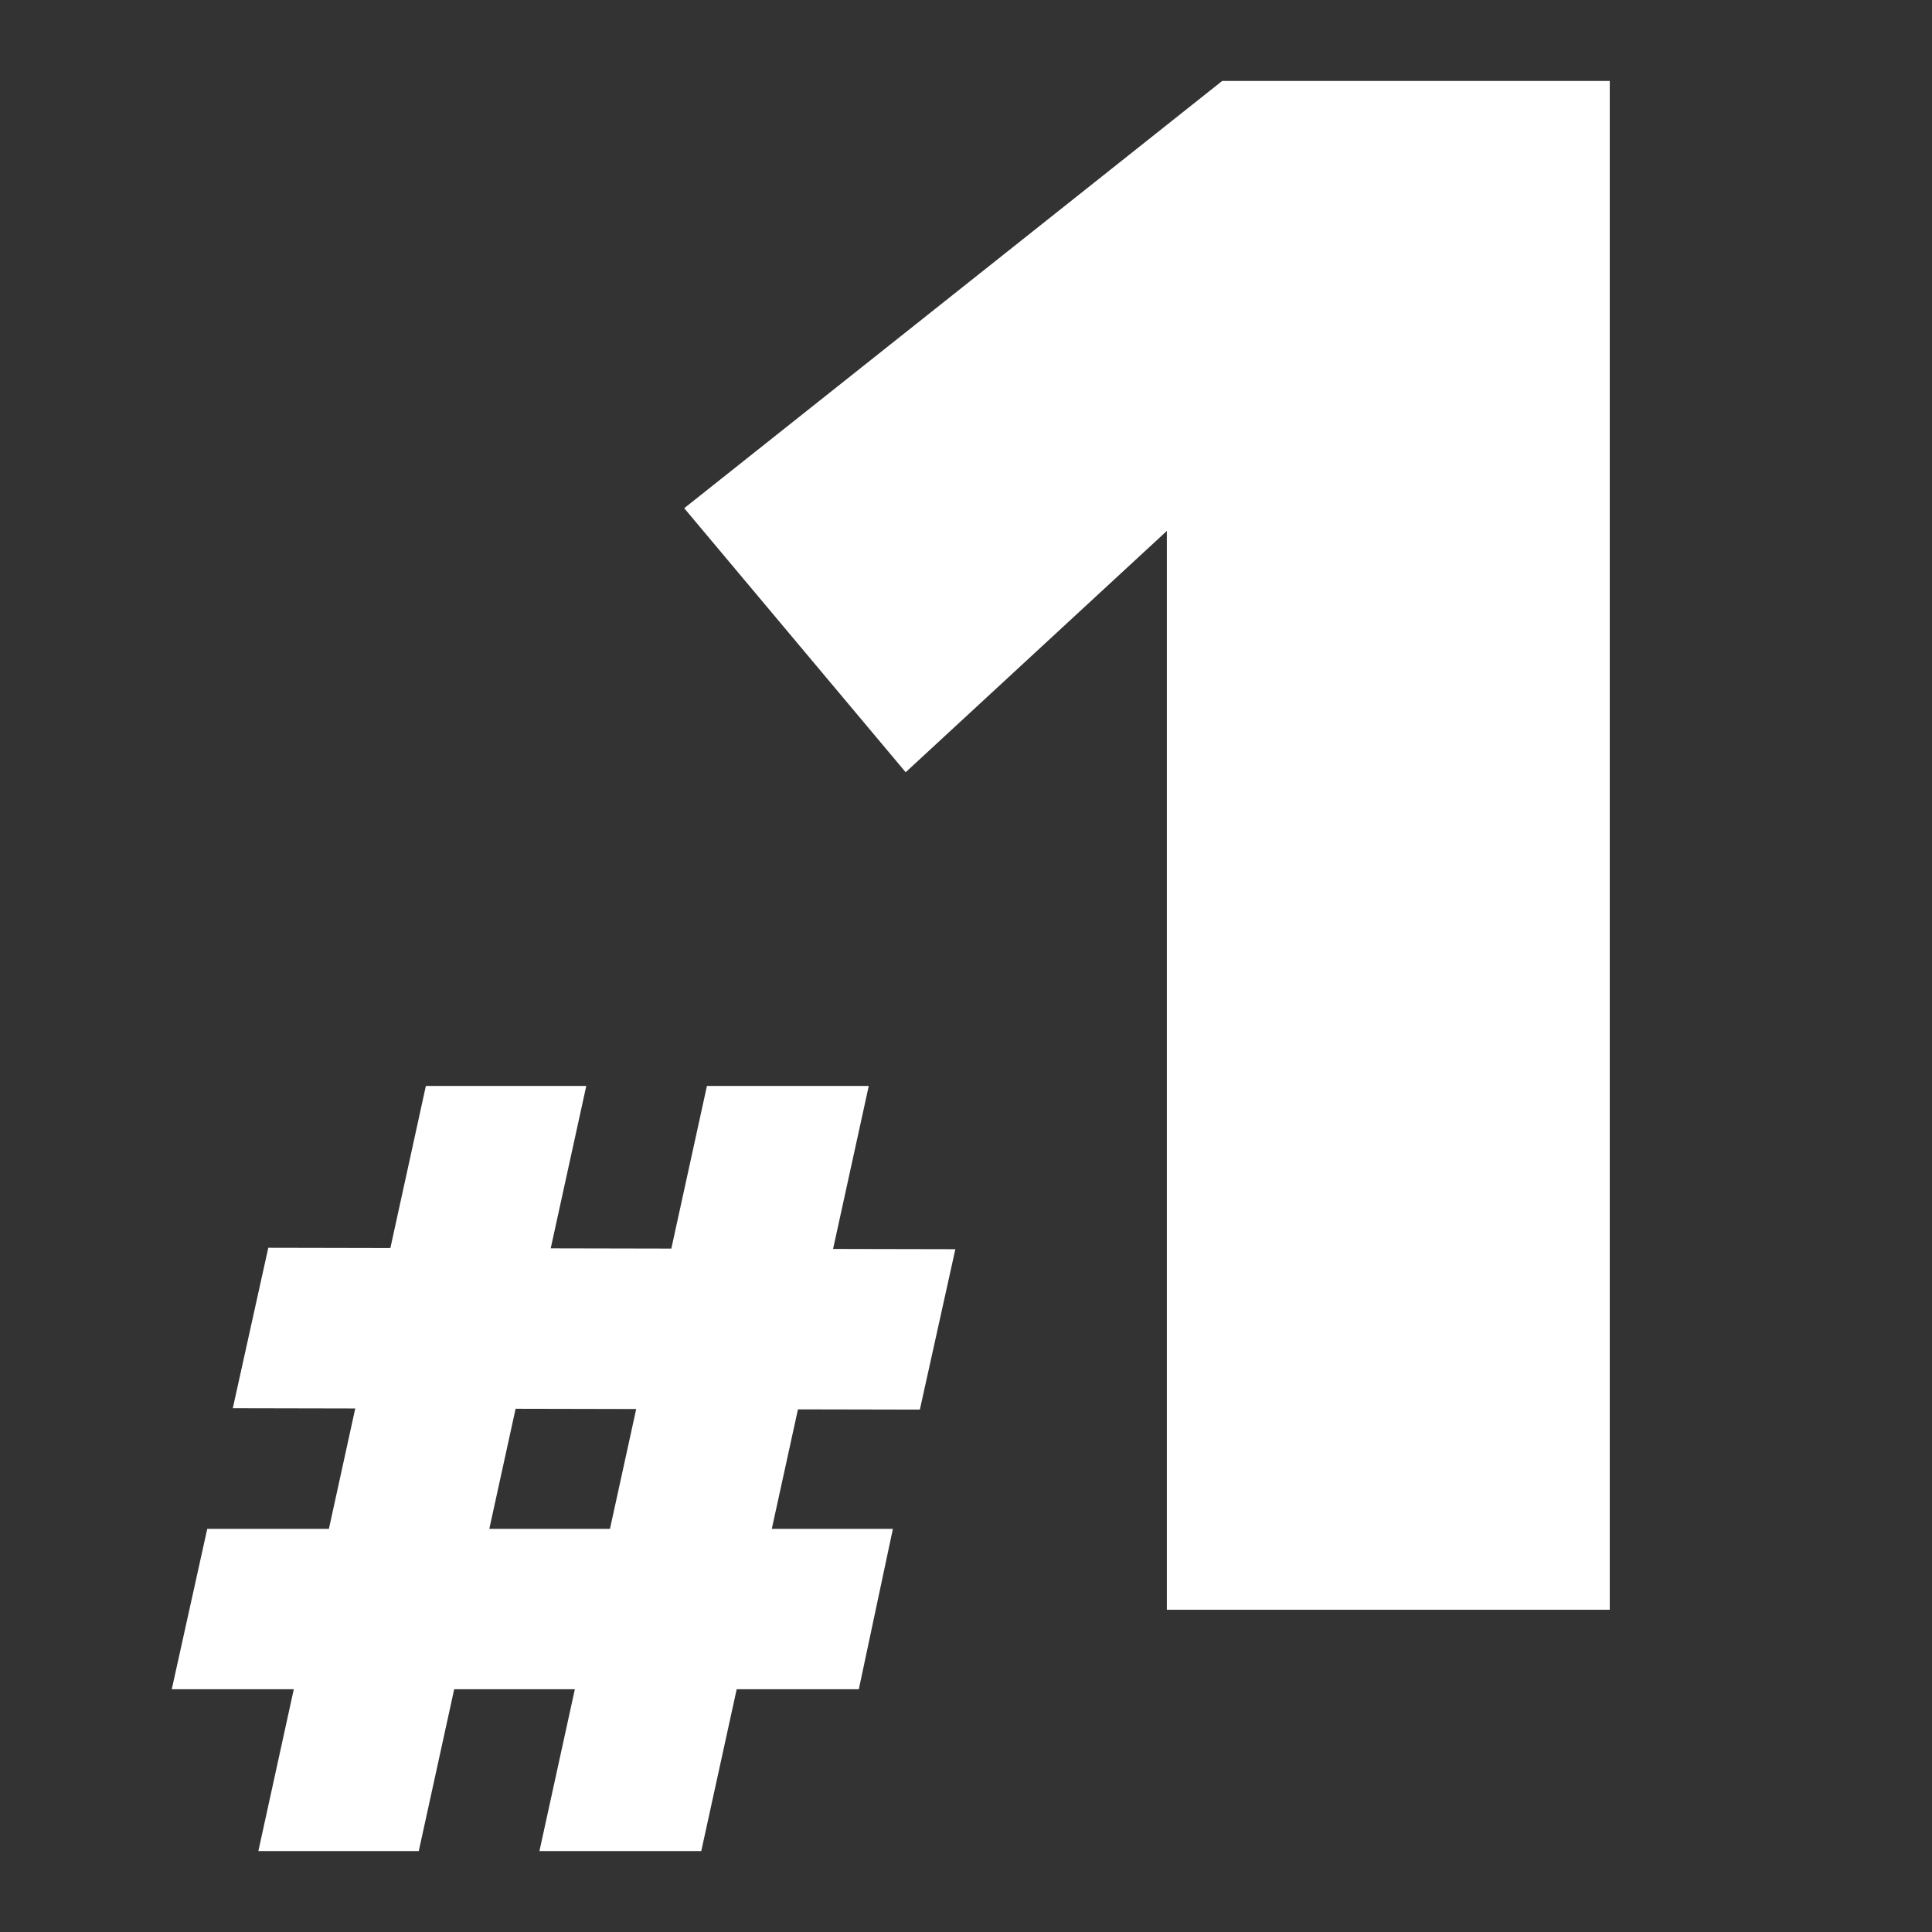 <?xml version="1.0" encoding="UTF-8"?>
<svg xmlns="http://www.w3.org/2000/svg" version="1.1" viewBox="0 0 136.1 136.1">
  <rect x="0" y="0" width="136.1" height="136.1" fill="#333333" stroke="none"/>
  <defs>
    <style>
      .cls-1 {
        fill: #fff;
      }

      .cls-2 {
        display: none;
      }

      .cls-3 {
        fill: #b3b3b3;
      }

      .cls-4 {
        fill: #cdcccc;
      }
    </style>
  </defs>
  <!-- Generator: Adobe Illustrator 28.7.1, SVG Export Plug-In . SVG Version: 1.2.0 Build 142)  -->
  <g>
    <g id="Ebene_1">
      <g id="BG" class="cls-2">
        <rect class="cls-3" y="0" width="136.1" height="136.1"/>
        <rect class="cls-4" x="5.7" y="5.7" width="124.7" height="124.7"/>
      </g>
      <g id="Zeichenfläche">
        <path class="cls-1" d="M113.4,113.4h-31.2V37.4l-18.4,17-15.6-18.6L86.1,5.7h27.3c0,0,0,107.7 0,107.7Z"/>
        <g>
          <g>
            <polygon class="cls-1" points="60.5 119 12.1 119 14.6 107.7 62.9 107.7 60.5 119"/>
            <polygon class="cls-1" points="64.8 99.3 16.4 99.2 18.9 87.9 67.3 88 64.8 99.3"/>
          </g>
          <g>
            <polygon class="cls-1" points="18.2 130.4 30 76.5 41.3 76.5 29.5 130.4 18.2 130.4"/>
            <polygon class="cls-1" points="38 130.4 49.8 76.5 61.2 76.5 49.4 130.4 38 130.4"/>
          </g>
        </g>
      </g>
    </g>
  </g>
</svg>